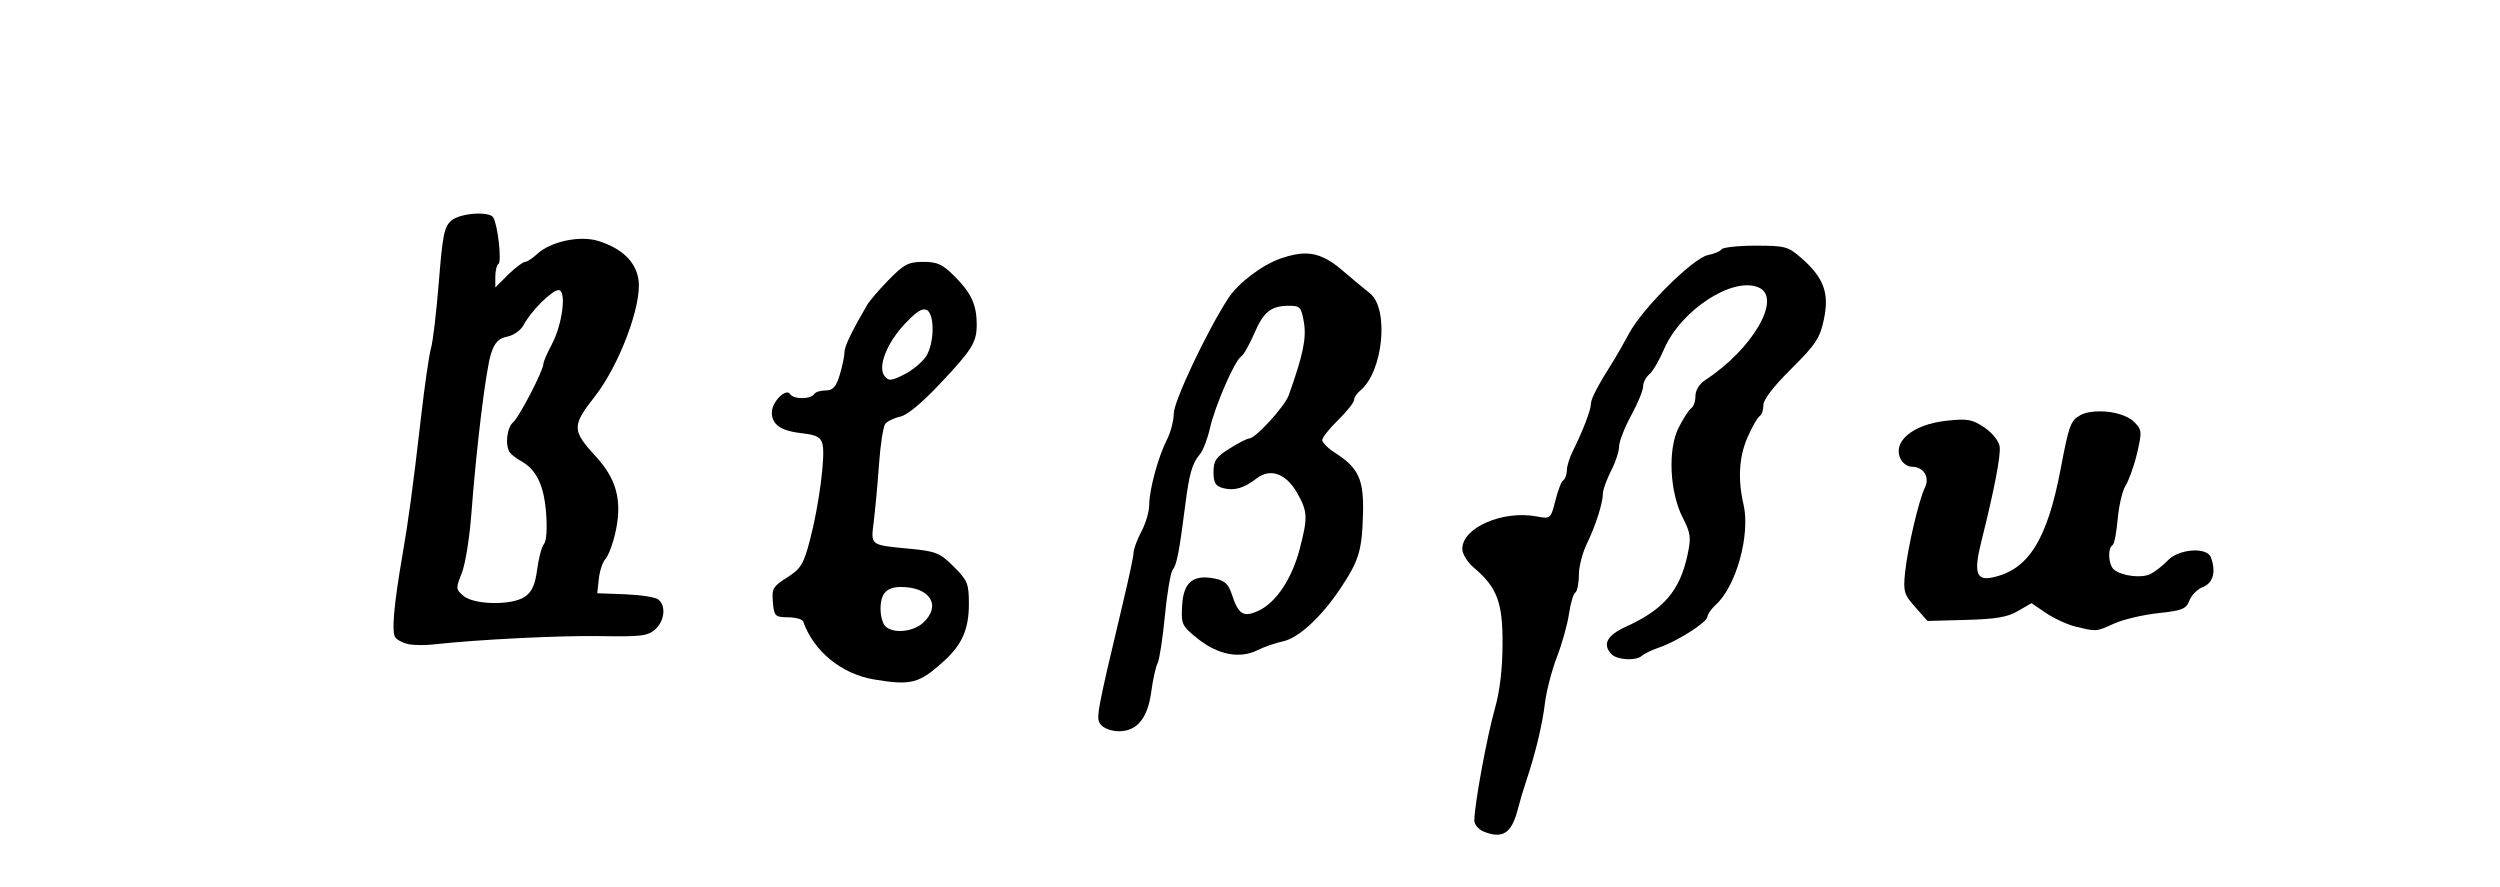 <?xml version="1.0" encoding="UTF-8" standalone="no"?>
<!-- Created with Inkscape (http://www.inkscape.org/) -->
<svg
   xmlns:svg="http://www.w3.org/2000/svg"
   xmlns="http://www.w3.org/2000/svg"
   version="1.0"
   width="149.466"
   height="53.011"
   id="svg2">
  <defs
     id="defs4" />
  <g
     transform="translate(52.821,-6.9480509e-2)"
     id="layer2"
     style="display:none">
    <rect
       width="31.949"
       height="34.973"
       ry="0.213"
       x="5.937"
       y="9.088"
       id="rect3211"
       style="fill:none;fill-opacity:1;fill-rule:nonzero;stroke:#000000;stroke-width:0.07;stroke-linecap:butt;stroke-linejoin:miter;marker:none;marker-start:none;marker-mid:none;marker-end:none;stroke-miterlimit:4;stroke-dasharray:none;stroke-dashoffset:0;stroke-opacity:1;visibility:visible;display:inline;overflow:visible;enable-background:accumulate" />
    <rect
       width="149.341"
       height="52.886"
       ry="0.066"
       x="-52.758"
       y="0.132"
       id="rect5498"
       style="opacity:1;fill:none;fill-opacity:1;fill-rule:nonzero;stroke:#000000;stroke-width:0.1;stroke-linecap:butt;stroke-linejoin:miter;marker:none;marker-start:none;marker-mid:none;marker-end:none;stroke-miterlimit:4;stroke-dasharray:none;stroke-dashoffset:0;stroke-opacity:1;visibility:visible;display:inline;overflow:visible;enable-background:accumulate" />
  </g>
  <g
     transform="translate(52.821,-6.9480509e-2)"
     id="layer3"
     style="display:inline">
    <g
       transform="translate(-4558.864,-74.931)"
       id="g7359"
       style="fill:#000000;display:inline">
      <path
         d="M 4631.656,99.594 C 4631.197,99.588 4630.747,99.649 4630.438,99.812 C 4629.833,100.132 4629.735,100.44 4629.25,103 C 4628.436,107.3 4627.3,109.096 4625.125,109.531 C 4624.192,109.718 4624.04,109.212 4624.5,107.375 C 4625.275,104.278 4625.672,102.231 4625.594,101.688 C 4625.548,101.371 4625.151,100.874 4624.688,100.562 C 4623.962,100.075 4623.684,100.014 4622.406,100.156 C 4620.366,100.383 4619.147,101.428 4619.688,102.469 C 4619.808,102.7 4620.101,102.906 4620.344,102.906 C 4621.048,102.906 4621.435,103.525 4621.125,104.156 C 4620.761,104.898 4620.091,107.764 4619.938,109.25 C 4619.821,110.383 4619.894,110.566 4620.562,111.312 L 4621.281,112.125 L 4623.594,112.062 C 4625.368,112.013 4626.06,111.901 4626.688,111.531 L 4627.5,111.062 L 4628.375,111.656 C 4628.87,111.992 4629.674,112.355 4630.156,112.469 C 4631.398,112.762 4631.331,112.783 4632.438,112.281 C 4632.991,112.03 4634.193,111.752 4635.094,111.656 C 4636.521,111.505 4636.747,111.407 4636.938,110.906 C 4637.058,110.59 4637.418,110.22 4637.75,110.094 C 4638.358,109.862 4638.547,109.169 4638.219,108.312 C 4637.981,107.692 4636.297,107.816 4635.656,108.5 C 4635.365,108.81 4634.891,109.173 4634.625,109.312 C 4634.105,109.587 4632.923,109.447 4632.438,109.062 C 4632.097,108.793 4632.033,107.786 4632.344,107.594 C 4632.457,107.524 4632.583,106.8 4632.656,106 C 4632.729,105.2 4632.939,104.324 4633.125,104.031 C 4633.31,103.739 4633.633,102.859 4633.812,102.094 C 4634.121,100.777 4634.093,100.687 4633.625,100.219 C 4633.243,99.837 4632.422,99.603 4631.656,99.594 z"
         id="path7202"
         style="opacity:1;fill:#000000;fill-opacity:1;fill-rule:nonzero;stroke:none;stroke-width:1;stroke-linecap:butt;stroke-linejoin:miter;marker:none;marker-start:none;marker-mid:none;marker-end:none;stroke-miterlimit:4;stroke-dasharray:none;stroke-dashoffset:0;stroke-opacity:1;visibility:visible;display:inline;overflow:visible;enable-background:accumulate" />
      <path
         d="M 4561.25,90.656 C 4560.359,90.656 4560.09,90.799 4559.188,91.719 C 4558.618,92.299 4558.026,92.99 4557.875,93.25 C 4556.938,94.863 4556.532,95.71 4556.531,96.062 C 4556.531,96.283 4556.403,96.896 4556.25,97.406 C 4556.033,98.131 4555.834,98.344 4555.406,98.344 C 4555.105,98.344 4554.8,98.43 4554.719,98.562 C 4554.521,98.882 4553.481,98.886 4553.281,98.562 C 4553.042,98.176 4552.188,99.023 4552.188,99.656 C 4552.188,100.396 4552.73,100.763 4554,100.906 C 4554.869,101.004 4555.111,101.132 4555.219,101.562 C 4555.395,102.265 4555.01,105.211 4554.469,107.281 C 4554.089,108.733 4553.919,109.01 4553.094,109.531 C 4552.249,110.065 4552.183,110.196 4552.25,111 C 4552.319,111.835 4552.382,111.899 4553.156,111.906 C 4553.609,111.91 4554.018,112.028 4554.062,112.156 C 4554.691,113.944 4556.36,115.303 4558.312,115.625 C 4560.522,115.99 4560.991,115.873 4562.469,114.531 C 4563.566,113.536 4563.969,112.624 4563.969,111.094 C 4563.969,109.897 4563.891,109.703 4563.062,108.875 C 4562.239,108.052 4561.987,107.959 4560.469,107.812 C 4558.034,107.577 4558.103,107.638 4558.281,106.188 C 4558.366,105.497 4558.511,103.969 4558.594,102.781 C 4558.677,101.593 4558.846,100.5 4558.969,100.344 C 4559.092,100.187 4559.501,99.988 4559.875,99.906 C 4560.293,99.814 4561.177,99.071 4562.188,98 C 4564.154,95.916 4564.437,95.488 4564.438,94.406 C 4564.438,93.231 4564.113,92.519 4563.125,91.531 C 4562.405,90.811 4562.103,90.656 4561.25,90.656 z M 4559.906,110.094 C 4561.64,110.094 4562.341,111.194 4561.25,112.219 C 4560.642,112.79 4559.43,112.899 4558.969,112.438 C 4558.81,112.279 4558.688,111.815 4558.688,111.406 C 4558.688,110.487 4559.045,110.094 4559.906,110.094 z M 4561.281,93.5 C 4561.355,93.5 4561.439,93.512 4561.5,93.562 C 4561.943,93.93 4561.882,95.588 4561.406,96.312 C 4561.188,96.645 4560.62,97.123 4560.125,97.375 C 4559.351,97.77 4559.183,97.796 4558.938,97.5 C 4558.49,96.961 4559.055,95.489 4560.188,94.312 C 4560.749,93.73 4561.059,93.501 4561.281,93.5 z"
         id="path7349"
         style="opacity:1;fill:#000000;fill-opacity:1;fill-rule:nonzero;stroke:none;stroke-width:1;stroke-linecap:butt;stroke-linejoin:miter;marker:none;marker-start:none;marker-mid:none;marker-end:none;stroke-miterlimit:4;stroke-dasharray:none;stroke-dashoffset:0;stroke-opacity:1;visibility:visible;display:inline;overflow:visible;enable-background:accumulate" />
      <path
         d="M 4611,89.688 C 4609.956,89.688 4609.04,89.791 4608.969,89.906 C 4608.898,90.021 4608.534,90.175 4608.156,90.25 C 4607.262,90.429 4604.229,93.449 4603.438,94.938 C 4603.106,95.56 4602.695,96.272 4602.531,96.531 C 4601.581,98.034 4601.156,98.84 4601.156,99.156 C 4601.156,99.513 4600.694,100.723 4600.062,102 C 4599.877,102.374 4599.719,102.879 4599.719,103.125 C 4599.719,103.371 4599.616,103.647 4599.5,103.719 C 4599.384,103.79 4599.183,104.336 4599.031,104.938 C 4598.758,106.022 4598.735,106.03 4597.906,105.875 C 4595.884,105.496 4593.468,106.549 4593.469,107.812 C 4593.469,108.126 4593.782,108.621 4594.156,108.938 C 4595.545,110.11 4595.883,111.006 4595.875,113.469 C 4595.87,114.972 4595.725,116.284 4595.406,117.406 C 4594.95,119.014 4594.188,123.121 4594.188,124.062 C 4594.188,124.309 4594.453,124.599 4594.75,124.719 C 4595.881,125.173 4596.414,124.822 4596.781,123.406 C 4596.918,122.878 4597.146,122.115 4597.281,121.719 C 4597.819,120.136 4598.258,118.315 4598.406,117.062 C 4598.492,116.337 4598.82,115.073 4599.125,114.281 C 4599.431,113.489 4599.752,112.347 4599.844,111.719 C 4599.936,111.09 4600.102,110.51 4600.219,110.438 C 4600.336,110.365 4600.437,109.883 4600.438,109.375 C 4600.438,108.867 4600.659,108.039 4600.906,107.531 C 4601.453,106.408 4601.875,105.057 4601.875,104.5 C 4601.875,104.273 4602.111,103.642 4602.375,103.125 C 4602.639,102.608 4602.844,101.969 4602.844,101.688 C 4602.844,101.406 4603.167,100.565 4603.562,99.844 C 4603.958,99.122 4604.281,98.333 4604.281,98.094 C 4604.281,97.854 4604.453,97.544 4604.656,97.375 C 4604.859,97.206 4605.253,96.521 4605.531,95.875 C 4606.54,93.531 4609.646,91.516 4611.188,92.188 C 4612.605,92.805 4610.842,95.857 4608,97.719 C 4607.634,97.958 4607.406,98.333 4607.406,98.688 C 4607.406,99.007 4607.29,99.324 4607.156,99.406 C 4607.022,99.489 4606.684,100.018 4606.406,100.562 C 4605.744,101.86 4605.863,104.421 4606.656,105.969 C 4607.124,106.882 4607.154,107.146 4606.938,108.156 C 4606.475,110.314 4605.533,111.429 4603.25,112.469 C 4602.104,112.991 4601.821,113.54 4602.406,114.125 C 4602.74,114.459 4603.854,114.522 4604.188,114.219 C 4604.313,114.105 4604.778,113.866 4605.219,113.719 C 4606.28,113.364 4608.114,112.206 4608.125,111.875 C 4608.13,111.73 4608.347,111.408 4608.625,111.156 C 4609.842,110.056 4610.702,106.969 4610.281,105.156 C 4609.933,103.657 4610.01,102.303 4610.531,101.125 C 4610.799,100.52 4611.122,99.954 4611.25,99.875 C 4611.378,99.796 4611.468,99.512 4611.469,99.219 C 4611.469,98.879 4612.088,98.091 4613.156,97.031 C 4614.622,95.577 4614.859,95.192 4615.094,94.062 C 4615.416,92.509 4615.074,91.6 4613.75,90.438 C 4612.953,89.738 4612.781,89.688 4611,89.688 z"
         id="path7353"
         style="opacity:1;fill:#000000;fill-opacity:1;fill-rule:nonzero;stroke:none;stroke-width:1;stroke-linecap:butt;stroke-linejoin:miter;marker:none;marker-start:none;marker-mid:none;marker-end:none;stroke-miterlimit:4;stroke-dasharray:none;stroke-dashoffset:0;stroke-opacity:1;visibility:visible;display:inline;overflow:visible;enable-background:accumulate" />
      <path
         d="M 4584.125,90.156 C 4583.69,90.149 4583.227,90.245 4582.656,90.438 C 4581.517,90.822 4580.071,91.913 4579.469,92.844 C 4578.181,94.833 4576.225,98.982 4576.219,99.719 C 4576.215,100.154 4576.031,100.859 4575.812,101.281 C 4575.305,102.263 4574.754,104.254 4574.75,105.188 C 4574.748,105.585 4574.545,106.289 4574.281,106.781 C 4574.017,107.274 4573.812,107.861 4573.812,108.062 C 4573.812,108.264 4573.539,109.525 4573.219,110.875 C 4571.552,117.892 4571.547,117.949 4571.875,118.344 C 4572.047,118.551 4572.515,118.719 4572.938,118.719 C 4574.023,118.719 4574.662,117.946 4574.875,116.344 C 4574.971,115.623 4575.141,114.86 4575.25,114.656 C 4575.359,114.453 4575.557,113.175 4575.688,111.812 C 4575.818,110.45 4576.032,109.218 4576.156,109.062 C 4576.39,108.771 4576.537,108.082 4576.906,105.188 C 4577.14,103.359 4577.306,102.714 4577.781,102.156 C 4577.952,101.956 4578.229,101.275 4578.375,100.625 C 4578.673,99.295 4579.855,96.557 4580.25,96.312 C 4580.393,96.224 4580.748,95.595 4581.031,94.938 C 4581.594,93.63 4582.038,93.281 4583.125,93.281 C 4583.776,93.281 4583.847,93.375 4584,94.281 C 4584.158,95.219 4583.952,96.219 4583.094,98.625 C 4582.85,99.308 4581.103,101.219 4580.719,101.219 C 4580.6,101.219 4580.088,101.481 4579.562,101.812 C 4578.756,102.321 4578.594,102.534 4578.594,103.219 C 4578.594,103.877 4578.716,104.069 4579.188,104.188 C 4579.854,104.355 4580.413,104.188 4581.188,103.594 C 4581.995,102.975 4582.938,103.315 4583.594,104.469 C 4584.233,105.594 4584.235,105.943 4583.75,107.812 C 4583.295,109.567 4582.361,111 4581.312,111.5 C 4580.396,111.937 4580.088,111.757 4579.688,110.531 C 4579.493,109.937 4579.28,109.714 4578.688,109.594 C 4577.389,109.33 4576.801,109.789 4576.719,111.188 C 4576.651,112.344 4576.709,112.426 4577.656,113.188 C 4578.842,114.14 4580.157,114.405 4581.219,113.875 C 4581.626,113.672 4582.32,113.434 4582.75,113.344 C 4583.68,113.149 4585.046,111.878 4586.156,110.219 C 4587.276,108.544 4587.468,107.958 4587.531,105.781 C 4587.593,103.657 4587.278,102.979 4585.844,102.062 C 4585.431,101.799 4585.099,101.451 4585.094,101.312 C 4585.089,101.174 4585.503,100.641 4586.031,100.125 C 4586.559,99.609 4587,99.061 4587,98.906 C 4587,98.751 4587.175,98.509 4587.375,98.344 C 4588.745,97.207 4589.103,93.44 4587.938,92.531 C 4587.617,92.282 4586.868,91.648 4586.25,91.125 C 4585.488,90.481 4584.849,90.168 4584.125,90.156 z"
         id="path7351"
         style="opacity:1;fill:#000000;fill-opacity:1;fill-rule:nonzero;stroke:none;stroke-width:1;stroke-linecap:butt;stroke-linejoin:miter;marker:none;marker-start:none;marker-mid:none;marker-end:none;stroke-miterlimit:4;stroke-dasharray:none;stroke-dashoffset:0;stroke-opacity:1;visibility:visible;display:inline;overflow:visible;enable-background:accumulate" />
      <path
         d="M 4534.375,87.781 C 4533.852,87.819 4533.302,87.96 4533.031,88.188 C 4532.598,88.551 4532.507,89.039 4532.281,91.844 C 4532.138,93.626 4531.929,95.416 4531.812,95.812 C 4531.696,96.209 4531.43,98.058 4531.219,99.906 C 4530.72,104.261 4530.433,106.289 4530.125,108.062 C 4529.571,111.249 4529.446,112.834 4529.688,113.125 C 4529.821,113.285 4530.209,113.478 4530.562,113.531 C 4530.916,113.585 4531.541,113.575 4531.938,113.531 C 4534.612,113.233 4539.571,112.989 4541.938,113.031 C 4544.385,113.075 4544.783,113.019 4545.219,112.625 C 4545.78,112.117 4545.873,111.231 4545.406,110.844 C 4545.236,110.702 4544.356,110.571 4543.438,110.531 L 4541.75,110.469 L 4541.844,109.625 C 4541.888,109.163 4542.064,108.614 4542.25,108.406 C 4542.436,108.198 4542.724,107.41 4542.875,106.656 C 4543.231,104.884 4542.89,103.623 4541.656,102.281 C 4540.243,100.745 4540.224,100.462 4541.594,98.719 C 4543.055,96.86 4544.42,93.26 4544.219,91.75 C 4544.074,90.664 4543.238,89.852 4541.812,89.406 C 4540.712,89.062 4538.952,89.441 4538.156,90.188 C 4537.884,90.443 4537.555,90.656 4537.438,90.656 C 4537.32,90.656 4536.873,90.984 4536.438,91.406 L 4535.656,92.188 L 4535.656,91.562 C 4535.656,91.214 4535.731,90.851 4535.844,90.781 C 4536.051,90.653 4535.806,88.444 4535.531,88 C 4535.408,87.801 4534.898,87.744 4534.375,87.781 z M 4539.438,92.344 C 4539.927,92.344 4539.678,94.386 4539.031,95.594 C 4538.759,96.101 4538.532,96.635 4538.531,96.75 C 4538.531,97.154 4537.078,99.952 4536.719,100.25 C 4536.341,100.564 4536.226,101.647 4536.531,102.062 C 4536.628,102.195 4536.93,102.42 4537.188,102.562 C 4538.109,103.072 4538.557,103.996 4538.688,105.625 C 4538.765,106.59 4538.719,107.343 4538.562,107.531 C 4538.421,107.702 4538.247,108.377 4538.156,109.062 C 4538.033,109.993 4537.826,110.412 4537.406,110.688 C 4536.613,111.207 4534.386,111.165 4533.75,110.625 C 4533.278,110.224 4533.296,110.167 4533.656,109.25 C 4533.863,108.722 4534.114,107.167 4534.219,105.781 C 4534.522,101.768 4535.088,97.077 4535.406,96.125 C 4535.628,95.459 4535.863,95.227 4536.375,95.125 C 4536.746,95.051 4537.189,94.739 4537.344,94.438 C 4537.764,93.62 4539.042,92.344 4539.438,92.344 z"
         id="path7355"
         style="opacity:1;fill:#000000;fill-opacity:1;fill-rule:nonzero;stroke:none;stroke-width:1;stroke-linecap:butt;stroke-linejoin:miter;marker:none;marker-start:none;marker-mid:none;marker-end:none;stroke-miterlimit:4;stroke-dasharray:none;stroke-dashoffset:0;stroke-opacity:1;visibility:visible;display:inline;overflow:visible;enable-background:accumulate" />
    </g>
  </g>
</svg>
